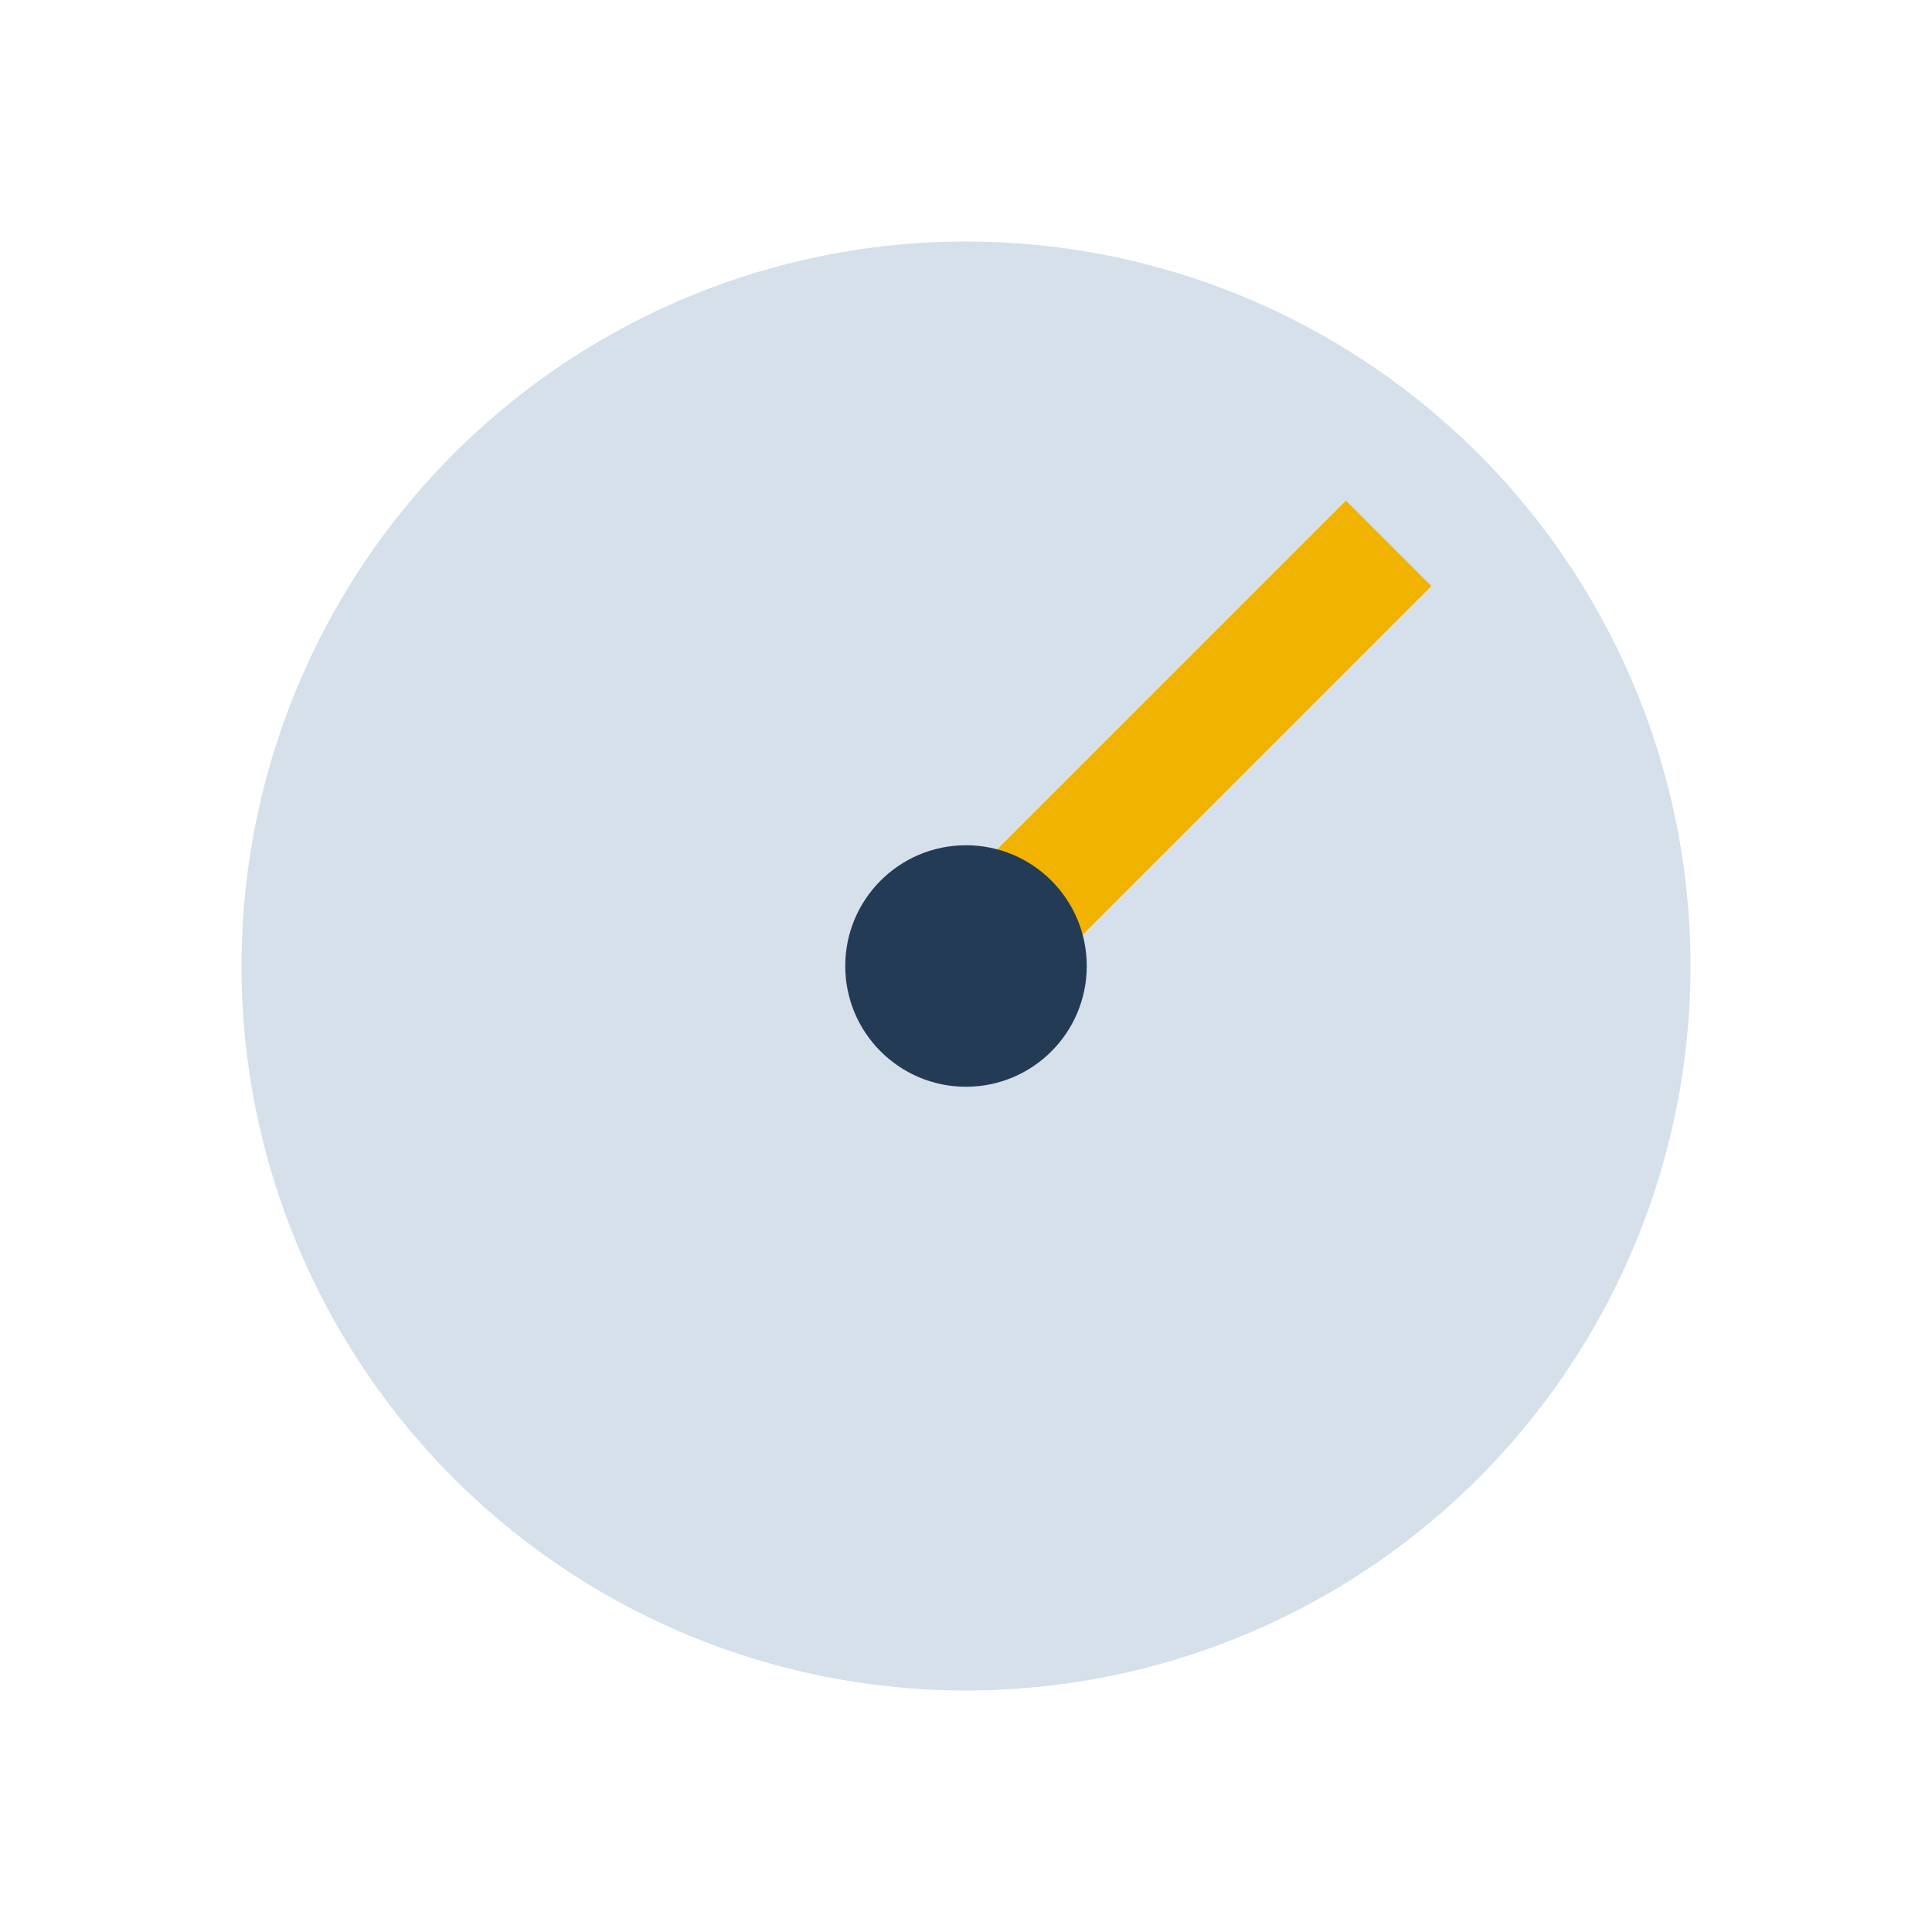 <?xml version="1.0" encoding="UTF-8"?>
<svg xmlns="http://www.w3.org/2000/svg" width="32" height="32" viewBox="0 0 32 32"><circle cx="16" cy="16" r="12" fill="#D6E0EB"/><path d="M16 16L23 9" stroke="#F2B200" stroke-width="2"/><circle cx="16" cy="16" r="2" fill="#233B54"/></svg>